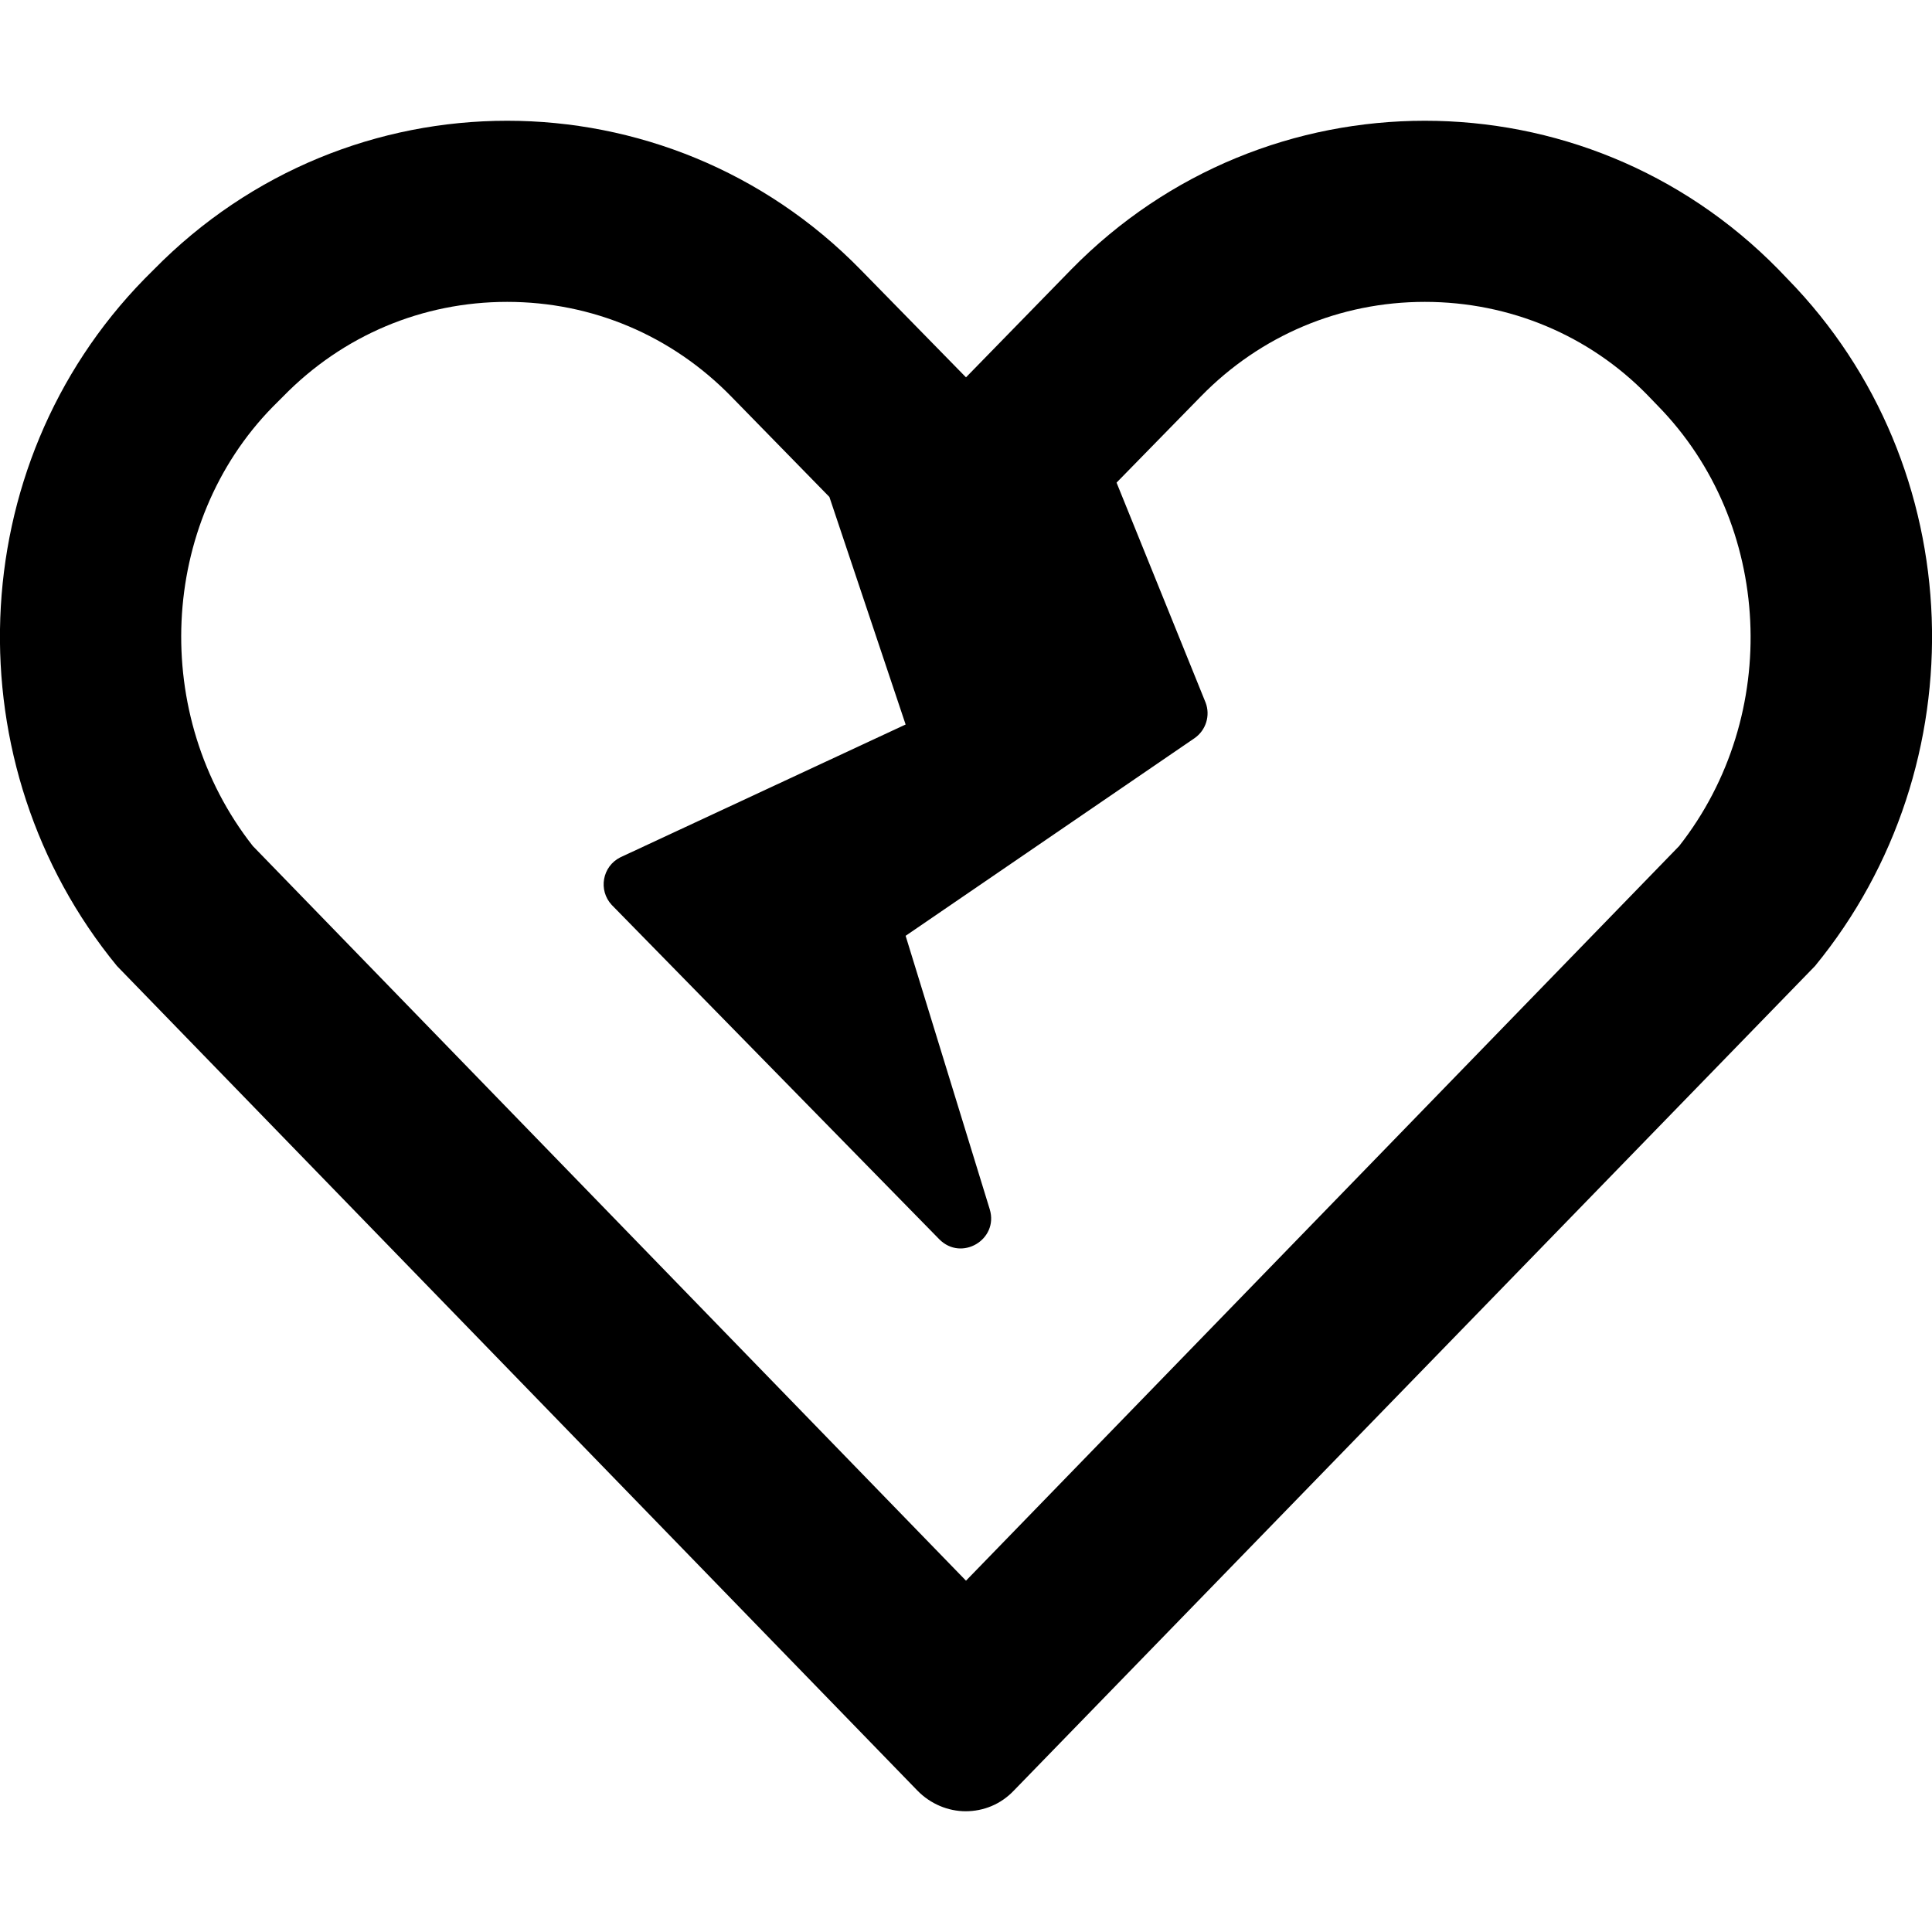 <svg xmlns="http://www.w3.org/2000/svg" viewBox="0 0 512 512"><!-- Font Awesome Pro 5.15.4 by @fontawesome - https://fontawesome.com License - https://fontawesome.com/license (Commercial License) --><path d="M473.7 73.9l-2.4-2.5C445.5 45.1 411.6 32 377.6 32s-67.9 13.1-93.7 39.4L256 100l-27.9-28.5C202.4 45.2 168.4 32 134.4 32S66.5 45.2 40.7 71.5l-2.4 2.4C-10.4 123.7-12.5 203 31 256l212.1 218.5c3.5 3.6 8.2 5.5 12.8 5.5 4.7 0 9.3-1.8 12.8-5.5L481 256c43.5-53 41.4-132.3-7.3-182.1zM445 224.2L256 418.9 67 224.2c-27.2-34.6-24.9-85.5 5.2-116.3l2.8-2.8C90.8 88.9 111.9 80 134.4 80s43.6 8.9 59.4 25.1l26 26.6L240 192l-75.6 35.2c-4.8 2.4-5.9 8.7-2.3 12.6l86.8 88.6c5.9 6 15.8.1 13.4-7.9L240 248l76.6-52.4c3-2.1 4.2-6 2.9-9.4l-23.6-58.3 22.3-22.8C334 88.9 355.1 80 377.6 80s43.6 8.9 59 24.7l2.7 2.8c30.6 31.2 32.9 82.1 5.7 116.7z"/></svg>